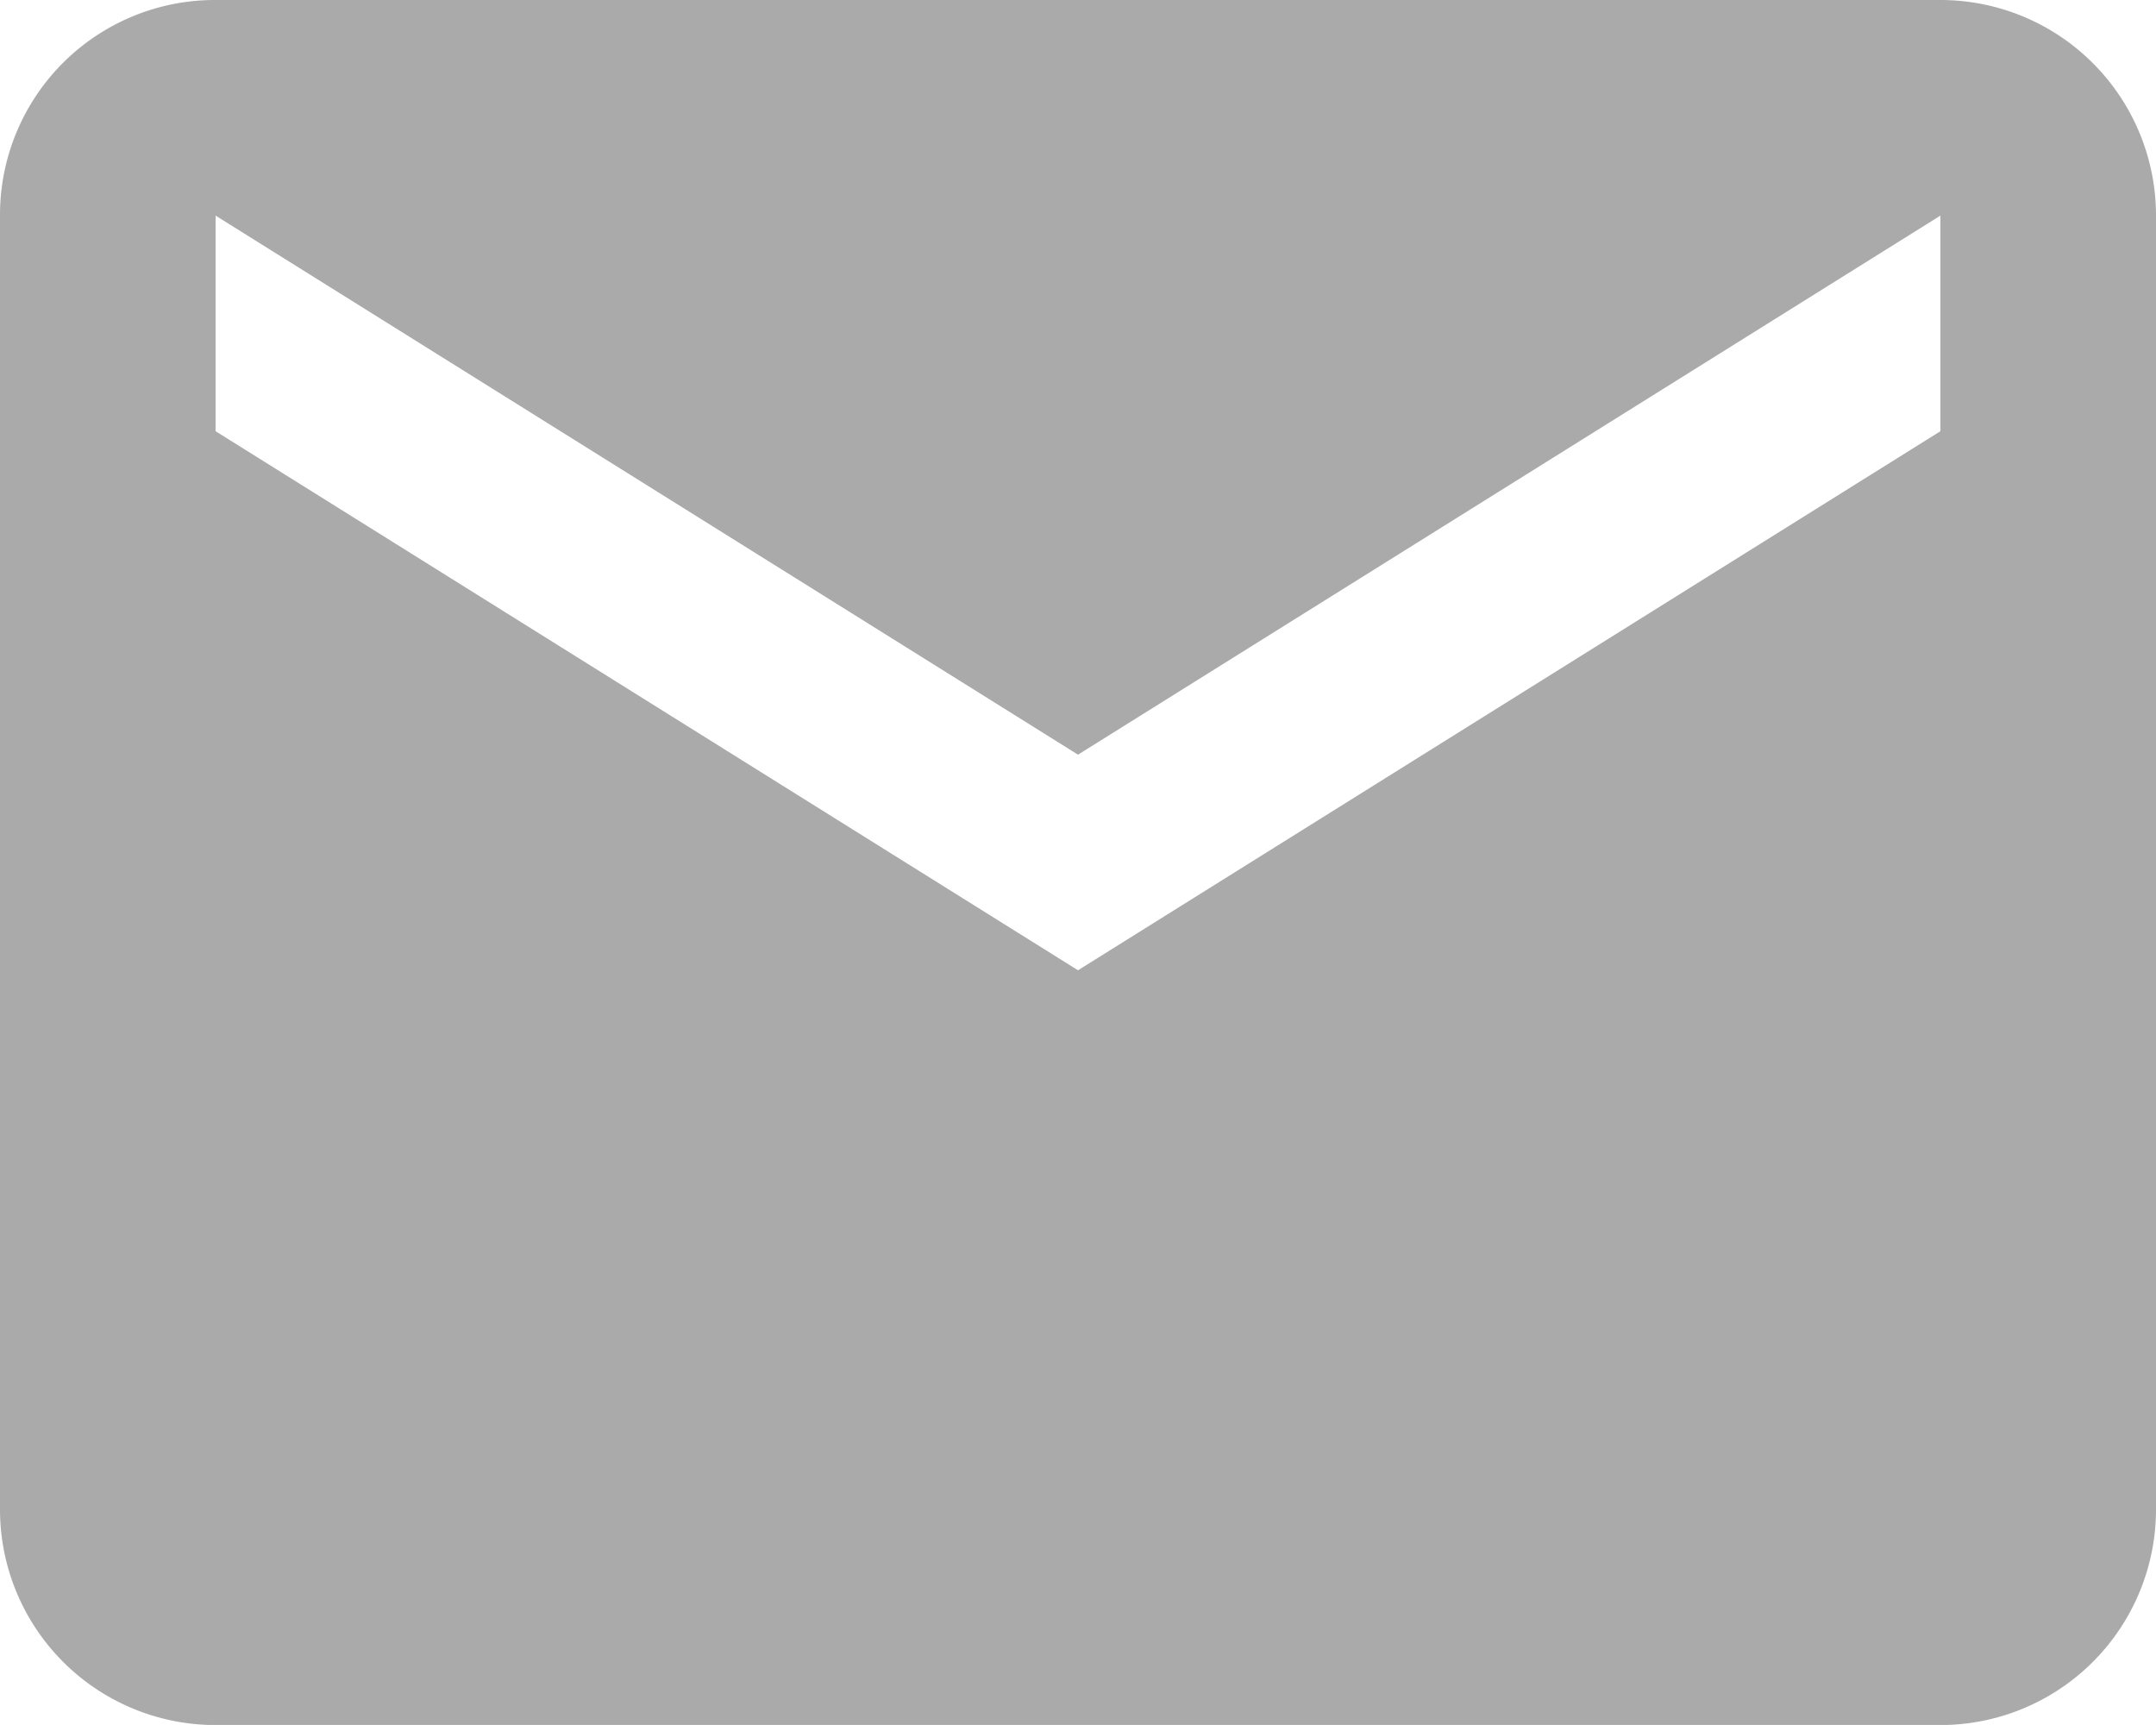 <svg xmlns="http://www.w3.org/2000/svg" width="23.832" height="19.065" viewBox="0 0 23.832 19.065"><path d="M23.449,8.766l-9.533,5.958L4.383,8.766V6.383l9.533,5.958,9.533-5.958m0-2.383H4.383A2.375,2.375,0,0,0,2,6.383v14.3a2.383,2.383,0,0,0,2.383,2.383H23.449a2.383,2.383,0,0,0,2.383-2.383V6.383A2.383,2.383,0,0,0,23.449,4Z" transform="translate(-2 -4)" fill="#aaa"/></svg>